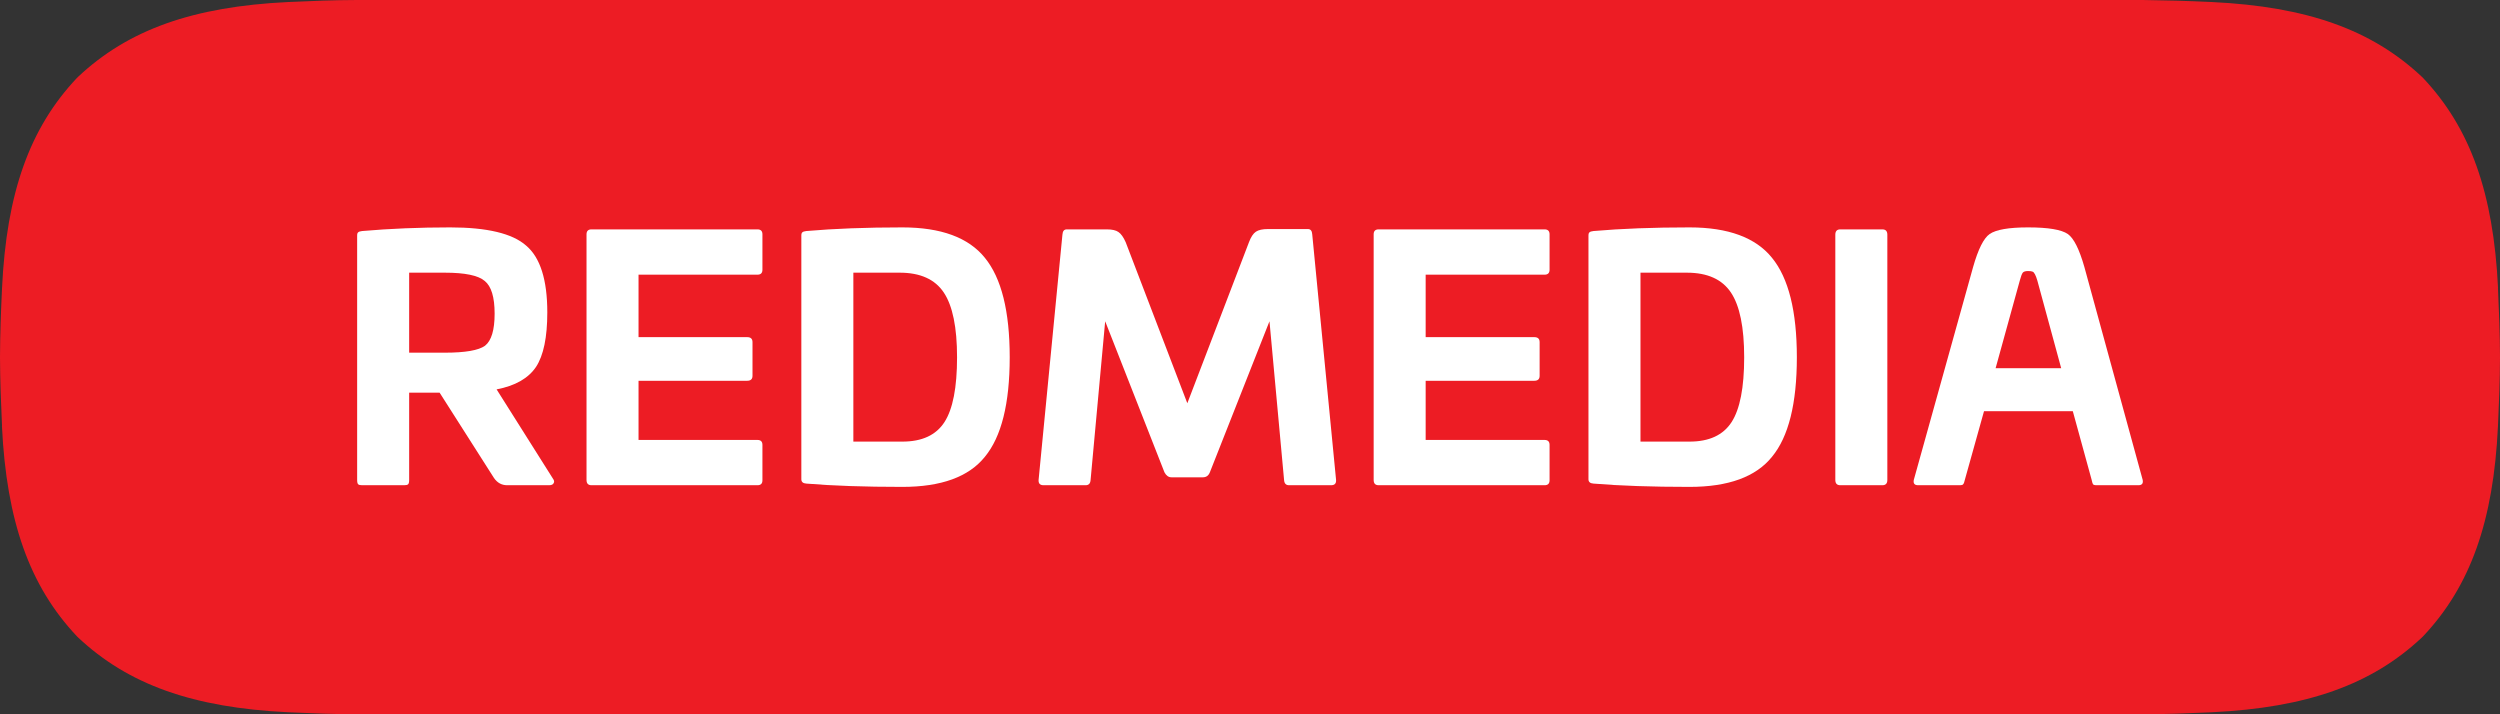 <?xml version="1.0" encoding="UTF-8"?> <svg xmlns="http://www.w3.org/2000/svg" width="140" height="40" viewBox="0 0 140 40" fill="none"><rect x="0" y="0" width="140" height="40" fill="#333333" stroke="none"/> <path d="M135.702 4.377C138.343 7.183 139.634 10.811 139.891 16.137H139.886C139.949 17.491 139.994 18.663 140 19.994C139.994 21.343 139.949 22.514 139.886 23.869C139.634 29.194 138.343 32.823 135.697 35.629L135.628 35.697C132.822 38.337 129.193 39.629 123.866 39.886C122.512 39.949 121.334 39.994 120.009 40L20.009 40C18.66 39.994 17.488 39.949 16.134 39.886C10.802 39.629 7.178 38.337 4.366 35.691L4.298 35.623C1.657 32.817 0.366 29.189 0.109 23.863H0.114C0.051 22.509 0.006 21.337 0 20.006C0.006 18.657 0.051 17.486 0.114 16.131C0.366 10.806 1.657 7.177 4.303 4.371L4.372 4.303C7.178 1.663 10.807 0.371 16.134 0.114C17.488 0.051 18.666 0.006 19.991 0L119.991 4.76987e-06C121.347 0.017 122.512 0.051 123.866 0.114C129.198 0.371 132.822 1.663 135.634 4.309L135.702 4.377Z" fill="#ED1C24"></path> <path d="M25.213 12.734C27.279 12.734 28.695 13.074 29.462 13.752C30.253 14.419 30.649 15.665 30.649 17.492C30.649 18.886 30.439 19.904 30.018 20.546C29.585 21.188 28.849 21.607 27.81 21.805L30.964 26.803C31.038 26.902 31.051 26.988 31.001 27.062C30.964 27.136 30.878 27.173 30.742 27.173H28.404C28.095 27.173 27.848 27.037 27.662 26.766L24.619 21.99H22.913V26.877C22.913 27 22.894 27.081 22.857 27.117C22.82 27.155 22.746 27.173 22.634 27.173H20.278C20.167 27.173 20.093 27.155 20.056 27.117C20.019 27.081 20 27 20 26.877V13.197C20 13.098 20.019 13.037 20.056 13.012C20.093 12.975 20.167 12.95 20.278 12.938C21.849 12.802 23.494 12.734 25.213 12.734ZM24.916 15.27H22.913V19.75H24.916C26.054 19.75 26.802 19.62 27.161 19.361C27.52 19.078 27.699 18.479 27.699 17.566C27.699 16.64 27.514 16.029 27.143 15.733C26.784 15.425 26.042 15.27 24.916 15.27Z" fill="white"></path> <path d="M33.123 12.845H42.418C42.604 12.845 42.696 12.938 42.696 13.123V15.104C42.696 15.289 42.604 15.382 42.418 15.382H35.758V18.88H41.843C42.041 18.88 42.14 18.973 42.14 19.158V21.046C42.14 21.231 42.041 21.323 41.843 21.323H35.758V24.637H42.418C42.604 24.637 42.696 24.73 42.696 24.915V26.895C42.696 27.081 42.604 27.173 42.418 27.173H33.123C32.938 27.173 32.845 27.074 32.845 26.877V13.123C32.845 12.938 32.938 12.845 33.123 12.845Z" fill="white"></path> <path d="M50.533 12.734C52.698 12.734 54.238 13.302 55.153 14.437C56.081 15.573 56.544 17.43 56.544 20.009C56.544 22.601 56.081 24.458 55.153 25.581C54.25 26.704 52.71 27.266 50.533 27.266C48.431 27.266 46.638 27.204 45.153 27.081C44.968 27.068 44.875 26.988 44.875 26.84V13.197C44.875 13.098 44.894 13.037 44.931 13.012C44.968 12.975 45.042 12.95 45.153 12.938C46.724 12.802 48.517 12.734 50.533 12.734ZM50.385 15.27H47.788V24.73H50.533C51.634 24.73 52.42 24.366 52.89 23.637C53.36 22.909 53.595 21.7 53.595 20.009C53.595 18.331 53.347 17.122 52.852 16.381C52.358 15.641 51.535 15.27 50.385 15.27Z" fill="white"></path> <path d="M70.999 12.827H73.243C73.392 12.827 73.472 12.926 73.485 13.123L74.82 26.877C74.833 27.074 74.74 27.173 74.542 27.173H72.186C72.013 27.173 71.92 27.074 71.908 26.877L71.091 17.991L67.752 26.451C67.678 26.636 67.548 26.729 67.362 26.729H65.6C65.439 26.729 65.309 26.636 65.21 26.451L61.89 17.991L61.073 26.877C61.061 27.074 60.968 27.173 60.795 27.173H58.439C58.241 27.173 58.148 27.074 58.161 26.877L59.496 13.142C59.509 12.944 59.589 12.845 59.737 12.845H61.982C62.279 12.845 62.496 12.895 62.632 12.993C62.78 13.092 62.916 13.284 63.04 13.567L66.49 22.582L69.941 13.567C70.052 13.271 70.182 13.074 70.331 12.975C70.479 12.876 70.702 12.827 70.999 12.827Z" fill="white"></path> <path d="M77.203 12.845H86.498C86.683 12.845 86.776 12.938 86.776 13.123V15.104C86.776 15.289 86.683 15.382 86.498 15.382H79.837V18.88H85.922C86.12 18.88 86.219 18.973 86.219 19.158V21.046C86.219 21.231 86.12 21.323 85.922 21.323H79.837V24.637H86.498C86.683 24.637 86.776 24.73 86.776 24.915V26.895C86.776 27.081 86.683 27.173 86.498 27.173H77.203C77.017 27.173 76.925 27.074 76.925 26.877V13.123C76.925 12.938 77.017 12.845 77.203 12.845Z" fill="white"></path> <path d="M94.613 12.734C96.777 12.734 98.317 13.302 99.232 14.437C100.16 15.573 100.624 17.43 100.624 20.009C100.624 22.601 100.16 24.458 99.232 25.581C98.329 26.704 96.79 27.266 94.613 27.266C92.51 27.266 90.717 27.204 89.233 27.081C89.047 27.068 88.954 26.988 88.954 26.84V13.197C88.954 13.098 88.973 13.037 89.01 13.012C89.047 12.975 89.121 12.95 89.233 12.938C90.803 12.802 92.597 12.734 94.613 12.734ZM94.465 15.27H91.867V24.73H94.613C95.714 24.73 96.499 24.366 96.969 23.637C97.439 22.909 97.674 21.7 97.674 20.009C97.674 18.331 97.427 17.122 96.932 16.381C96.437 15.641 95.615 15.27 94.465 15.27Z" fill="white"></path> <path d="M103.056 12.845H105.412C105.598 12.845 105.691 12.944 105.691 13.142V26.877C105.691 27.074 105.598 27.173 105.412 27.173H103.056C102.871 27.173 102.778 27.074 102.778 26.877V13.142C102.778 12.944 102.871 12.845 103.056 12.845Z" fill="white"></path> <path d="M113.572 12.734C114.698 12.734 115.44 12.858 115.798 13.105C116.132 13.339 116.442 13.956 116.726 14.956L119.991 26.877C120.028 27.074 119.948 27.173 119.75 27.173H117.375C117.301 27.173 117.246 27.155 117.208 27.117C117.184 27.081 117.159 27 117.134 26.877L116.077 23.027H111.105L110.029 26.877C110.004 27 109.973 27.081 109.936 27.117C109.911 27.155 109.856 27.173 109.769 27.173H107.413C107.215 27.173 107.135 27.074 107.172 26.877L110.493 14.956C110.777 13.956 111.086 13.339 111.42 13.105C111.779 12.858 112.496 12.734 113.572 12.734ZM113.572 15.178C113.424 15.178 113.325 15.209 113.275 15.27C113.226 15.332 113.17 15.48 113.108 15.715L111.754 20.62H115.427L114.092 15.715C114.005 15.418 113.918 15.252 113.832 15.215C113.782 15.19 113.696 15.178 113.572 15.178Z" fill="white"></path> </svg> 
